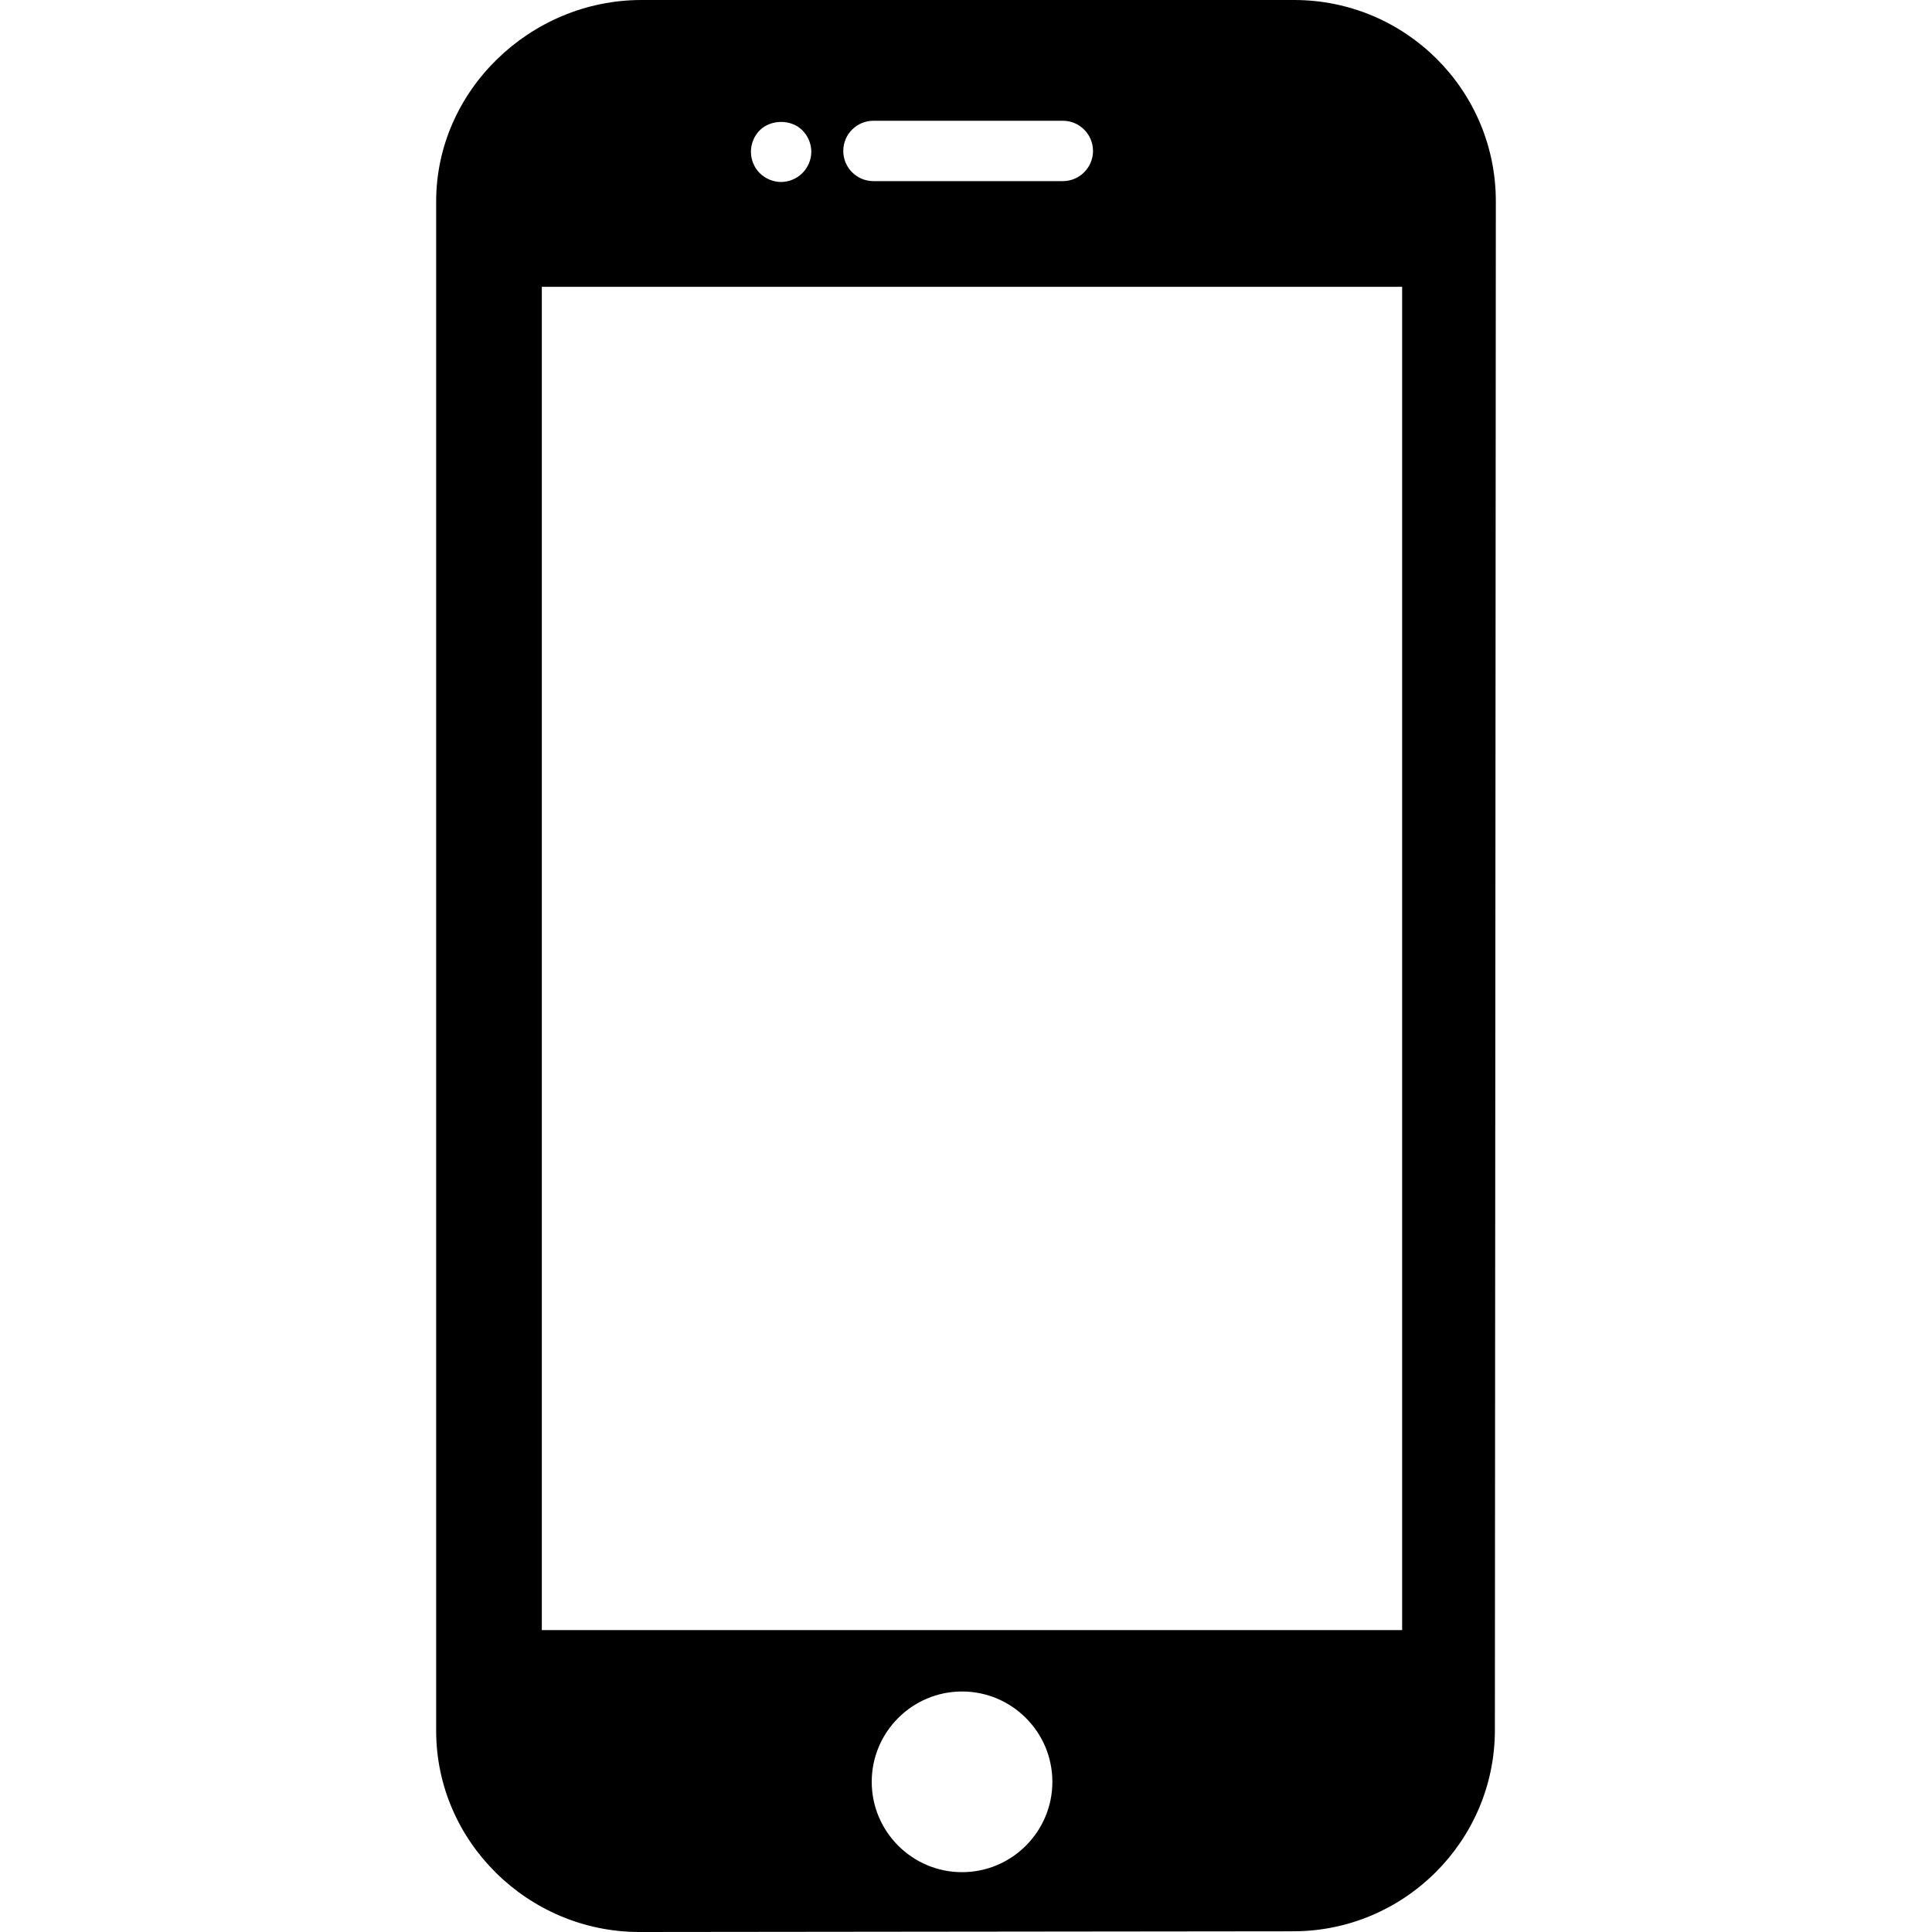 <?xml version="1.0" encoding="utf-8"?><svg width="512" height="512" version="1.1" x="0" y="0" viewBox="0 0 503.604 503.604" class="" xml:space="preserve" xmlns="http://www.w3.org/2000/svg" xmlns:xlink="http://www.w3.org/1999/xlink" xmlns:xml="http://www.w3.org/XML/1998/namespace" style="enable-background: new 0 0 512 512"><g><g><g><path d="M337.324,0H167.192c-28.924,0-53.5,23.584-53.5,52.5v398.664c0,28.916,24.056,52.44,52.98,52.44l170.412-0.184    c28.92,0,52.58-23.528,52.58-52.448l0.248-398.5C389.908,23.452,366.364,0,337.324,0z M227.68,31.476h49.36    c4.336,0,7.868,3.52,7.868,7.868c0,4.348-3.532,7.868-7.868,7.868h-49.36c-4.348,0-7.868-3.52-7.868-7.868    C219.812,34.996,223.332,31.476,227.68,31.476z M198.02,33.98c2.916-2.912,8.224-2.952,11.136,0c1.46,1.456,2.324,3.5,2.324,5.588    c0,2.048-0.864,4.088-2.324,5.548c-1.452,1.46-3.504,2.32-5.548,2.32c-2.084,0-4.088-0.86-5.588-2.32    c-1.452-1.456-2.28-3.5-2.28-5.548C195.736,37.48,196.568,35.436,198.02,33.98z M250.772,488.008    c-12.984,0-23.544-10.568-23.544-23.548c0-12.984,10.56-23.548,23.544-23.548s23.544,10.564,23.544,23.548    C274.316,477.44,263.752,488.008,250.772,488.008z M365.488,424.908H141.232V74.756h224.256V424.908z" data-original="#000000" class="" />
        
    </g>
    
</g><g>
</g><g>
</g><g>
</g><g>
</g><g>
</g><g>
</g><g>
</g><g>
</g><g>
</g><g>
</g><g>
</g><g>
</g><g>
</g><g>
</g><g>
</g>
















</g></svg>